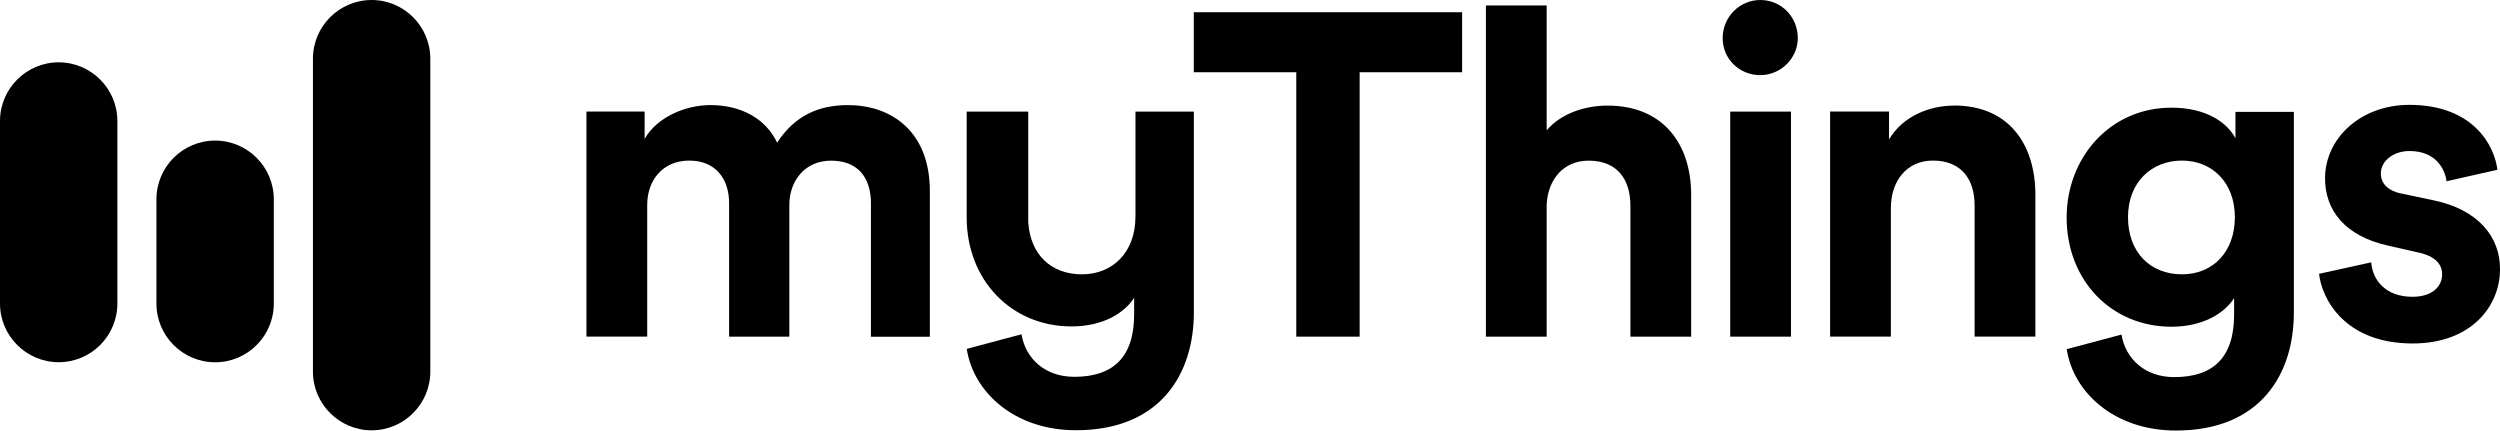 <?xml version="1.0" encoding="UTF-8"?>
<svg id="Layer_2" data-name="Layer 2" xmlns="http://www.w3.org/2000/svg" viewBox="0 0 337.37 58.1">
  <g id="Logos">
    <g id="MyThings">
      <path d="m29.03,18.97c-4.36,0-7.92,3.55-7.92,7.92v14.08c0,4.36,3.55,7.92,7.92,7.92s7.92-3.55,7.92-7.92v-14.08c0-4.36-3.55-7.92-7.92-7.92Z"/>
      <path d="m7.92,8.41c-4.36,0-7.92,3.55-7.92,7.92v24.63c0,4.36,3.55,7.92,7.92,7.92s7.92-3.55,7.92-7.92v-24.63c0-4.36-3.55-7.92-7.92-7.92Z"/>
      <path d="m50.15,0c-4.36,0-7.92,3.55-7.92,7.92v42.23c0,4.36,3.55,7.92,7.92,7.92s7.92-3.55,7.92-7.92V7.92c0-4.36-3.55-7.92-7.92-7.92Z"/>
      <path d="m114.51,14.18c-4.01,0-7.21,1.37-9.64,5.07-1.55-3.27-4.89-5.07-9.01-5.07-3.34,0-7.21,1.62-8.87,4.57v-3.7h-7.85v30.37h8.2v-17.77c0-3.34,2.11-5.98,5.67-5.98s5.38,2.46,5.38,5.74v18.02h8.13v-17.77c0-3.27,2.11-5.98,5.63-5.98,3.77,0,5.38,2.46,5.38,5.74v18.02h7.95v-19.67c0-8.16-5.35-11.58-10.98-11.58Z"/>
      <path d="m216.92,14.25c-2.89,0-6.23.99-8.2,3.34V.74h-8.2v44.69h8.2v-17.84c.18-3.34,2.22-5.91,5.67-5.91,3.94,0,5.63,2.64,5.63,6.05v17.7h8.2v-19.14c0-6.65-3.59-12.04-11.3-12.04Z"/>
      <path d="m237.54,0c-2.78,0-5.07,2.29-5.07,5.14s2.29,5,5.07,5,5.07-2.29,5.07-5c0-2.85-2.22-5.14-5.07-5.14Z"/>
      <rect x="233.49" y="15.06" width="8.2" height="30.37"/>
      <path d="m263.68,14.25c-3.27,0-6.9,1.41-8.76,4.57v-3.77h-7.95v30.37h8.2v-17.35c0-3.62,2.11-6.4,5.67-6.4,3.94,0,5.63,2.64,5.63,6.05v17.7h8.2v-19.14c0-6.65-3.45-12.04-10.98-12.04Z"/>
      <path d="m153.22,29.31c0,4.68-3.03,7.71-7.21,7.71s-6.97-2.67-7.25-7.04v-14.92h-8.31v14.25c0,8.52,6.05,14.74,14.15,14.74,4.36,0,7.21-1.9,8.45-3.87v2.22c0,5.88-2.89,8.45-8.09,8.45-3.87,0-6.55-2.39-7.11-5.74l-7.39,1.97c.88,5.81,6.4,10.98,14.74,10.98,11.4,0,15.91-7.6,15.91-15.91V15.06h-7.88v14.25Z"/>
      <polygon points="161.1 9.75 174.93 9.75 174.93 45.43 183.48 45.43 183.48 9.75 197.31 9.75 197.31 1.65 161.1 1.65 161.1 9.75"/>
      <path d="m301.66,18.65c-1.06-2.04-3.84-4.12-8.62-4.12-8.34,0-14.15,6.79-14.15,14.82,0,8.52,6.05,14.74,14.15,14.74,4.36,0,7.21-1.9,8.45-3.87v2.22c0,5.88-2.89,8.45-8.09,8.45-3.87,0-6.55-2.39-7.11-5.74l-7.39,1.97c.88,5.81,6.4,10.98,14.74,10.98,11.4,0,15.91-7.6,15.91-15.91V15.1h-7.88v3.55Zm-7.21,18.37c-4.26,0-7.28-2.96-7.28-7.71s3.2-7.64,7.28-7.64,7.14,2.96,7.14,7.64-2.96,7.71-7.14,7.71Z"/>
      <path d="m328.4,27.03l-4.33-.91c-1.65-.32-2.78-1.23-2.78-2.71,0-1.72,1.72-3.03,3.87-3.03,3.45,0,4.75,2.29,5,4.08l6.86-1.55c-.39-3.27-3.27-8.76-11.89-8.76-6.55,0-11.37,4.5-11.37,9.92,0,4.26,2.64,7.78,8.52,9.08l4.01.91c2.36.49,3.27,1.62,3.27,2.96,0,1.62-1.3,3.03-4.01,3.03-3.59,0-5.38-2.22-5.56-4.65l-7.04,1.55c.39,3.45,3.52,9.4,12.63,9.4,7.95,0,11.79-5.07,11.79-9.99.04-4.43-2.99-8.09-8.97-9.33Z"/>
    </g>
  </g>
</svg>